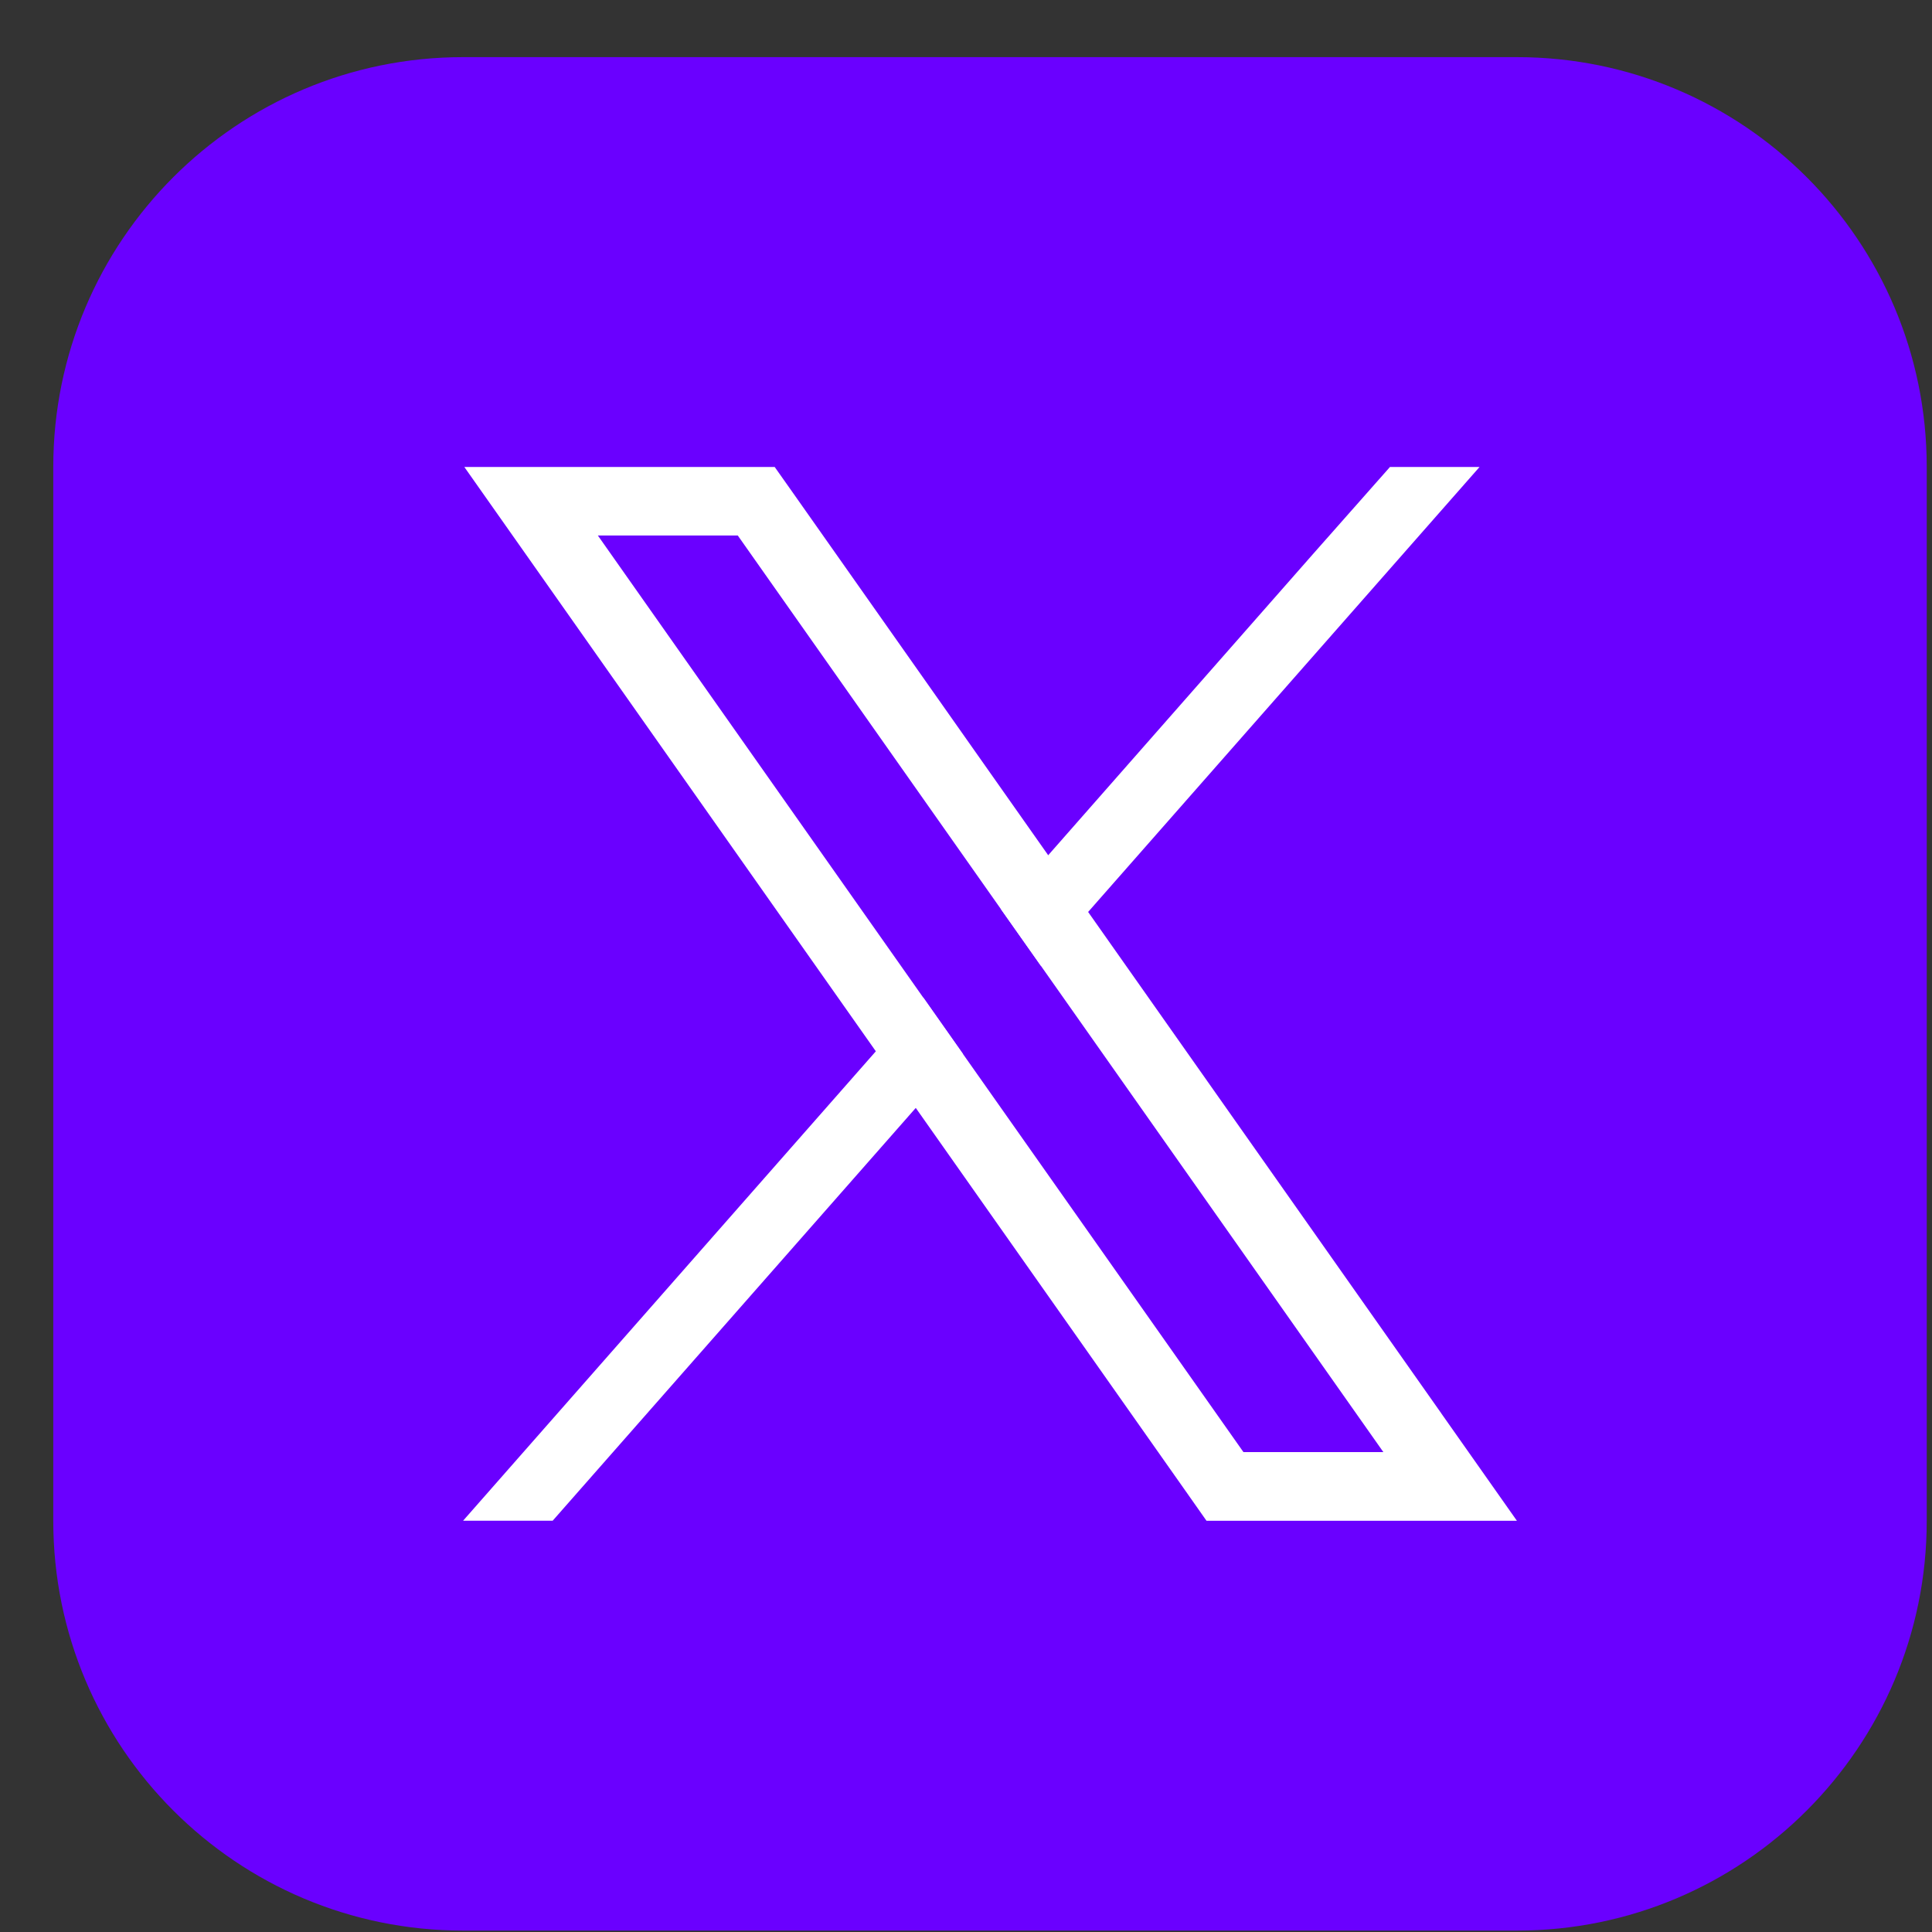 <svg width="33" height="33" viewBox="0 0 33 33" fill="none" xmlns="http://www.w3.org/2000/svg">
<rect x="0" y="0" width="33" height="33" fill="#333333" stroke="none"/>
<path d="M25.91 0.976H7.91C4.044 0.976 0.91 4.11 0.91 7.976V25.976C0.91 29.842 4.044 32.976 7.91 32.976H25.91C29.776 32.976 32.91 29.842 32.91 25.976V7.976C32.91 4.11 29.776 0.976 25.91 0.976Z" fill="#6A00FF"/>
<path d="M24.617 24.139L18.586 15.577L17.904 14.608L13.59 8.483L13.232 7.976H7.931L9.224 9.812L14.96 17.957L15.642 18.924L20.251 25.468L20.608 25.976H25.91L24.617 24.14V24.139ZM21.239 24.803L16.45 18.005L15.768 17.037L10.212 9.147H12.602L17.096 15.528L17.778 16.495L23.629 24.803H21.239H21.239Z" fill="white"/>
<path d="M15.769 17.037L16.45 18.005L15.642 18.924L9.44 25.975H7.91L14.96 17.957L15.769 17.037Z" fill="white"/>
<path d="M25.272 7.976L18.586 15.577L17.778 16.495L17.096 15.528L17.904 14.608L22.433 9.457L23.742 7.976H25.272Z" fill="white"/>
</svg>
